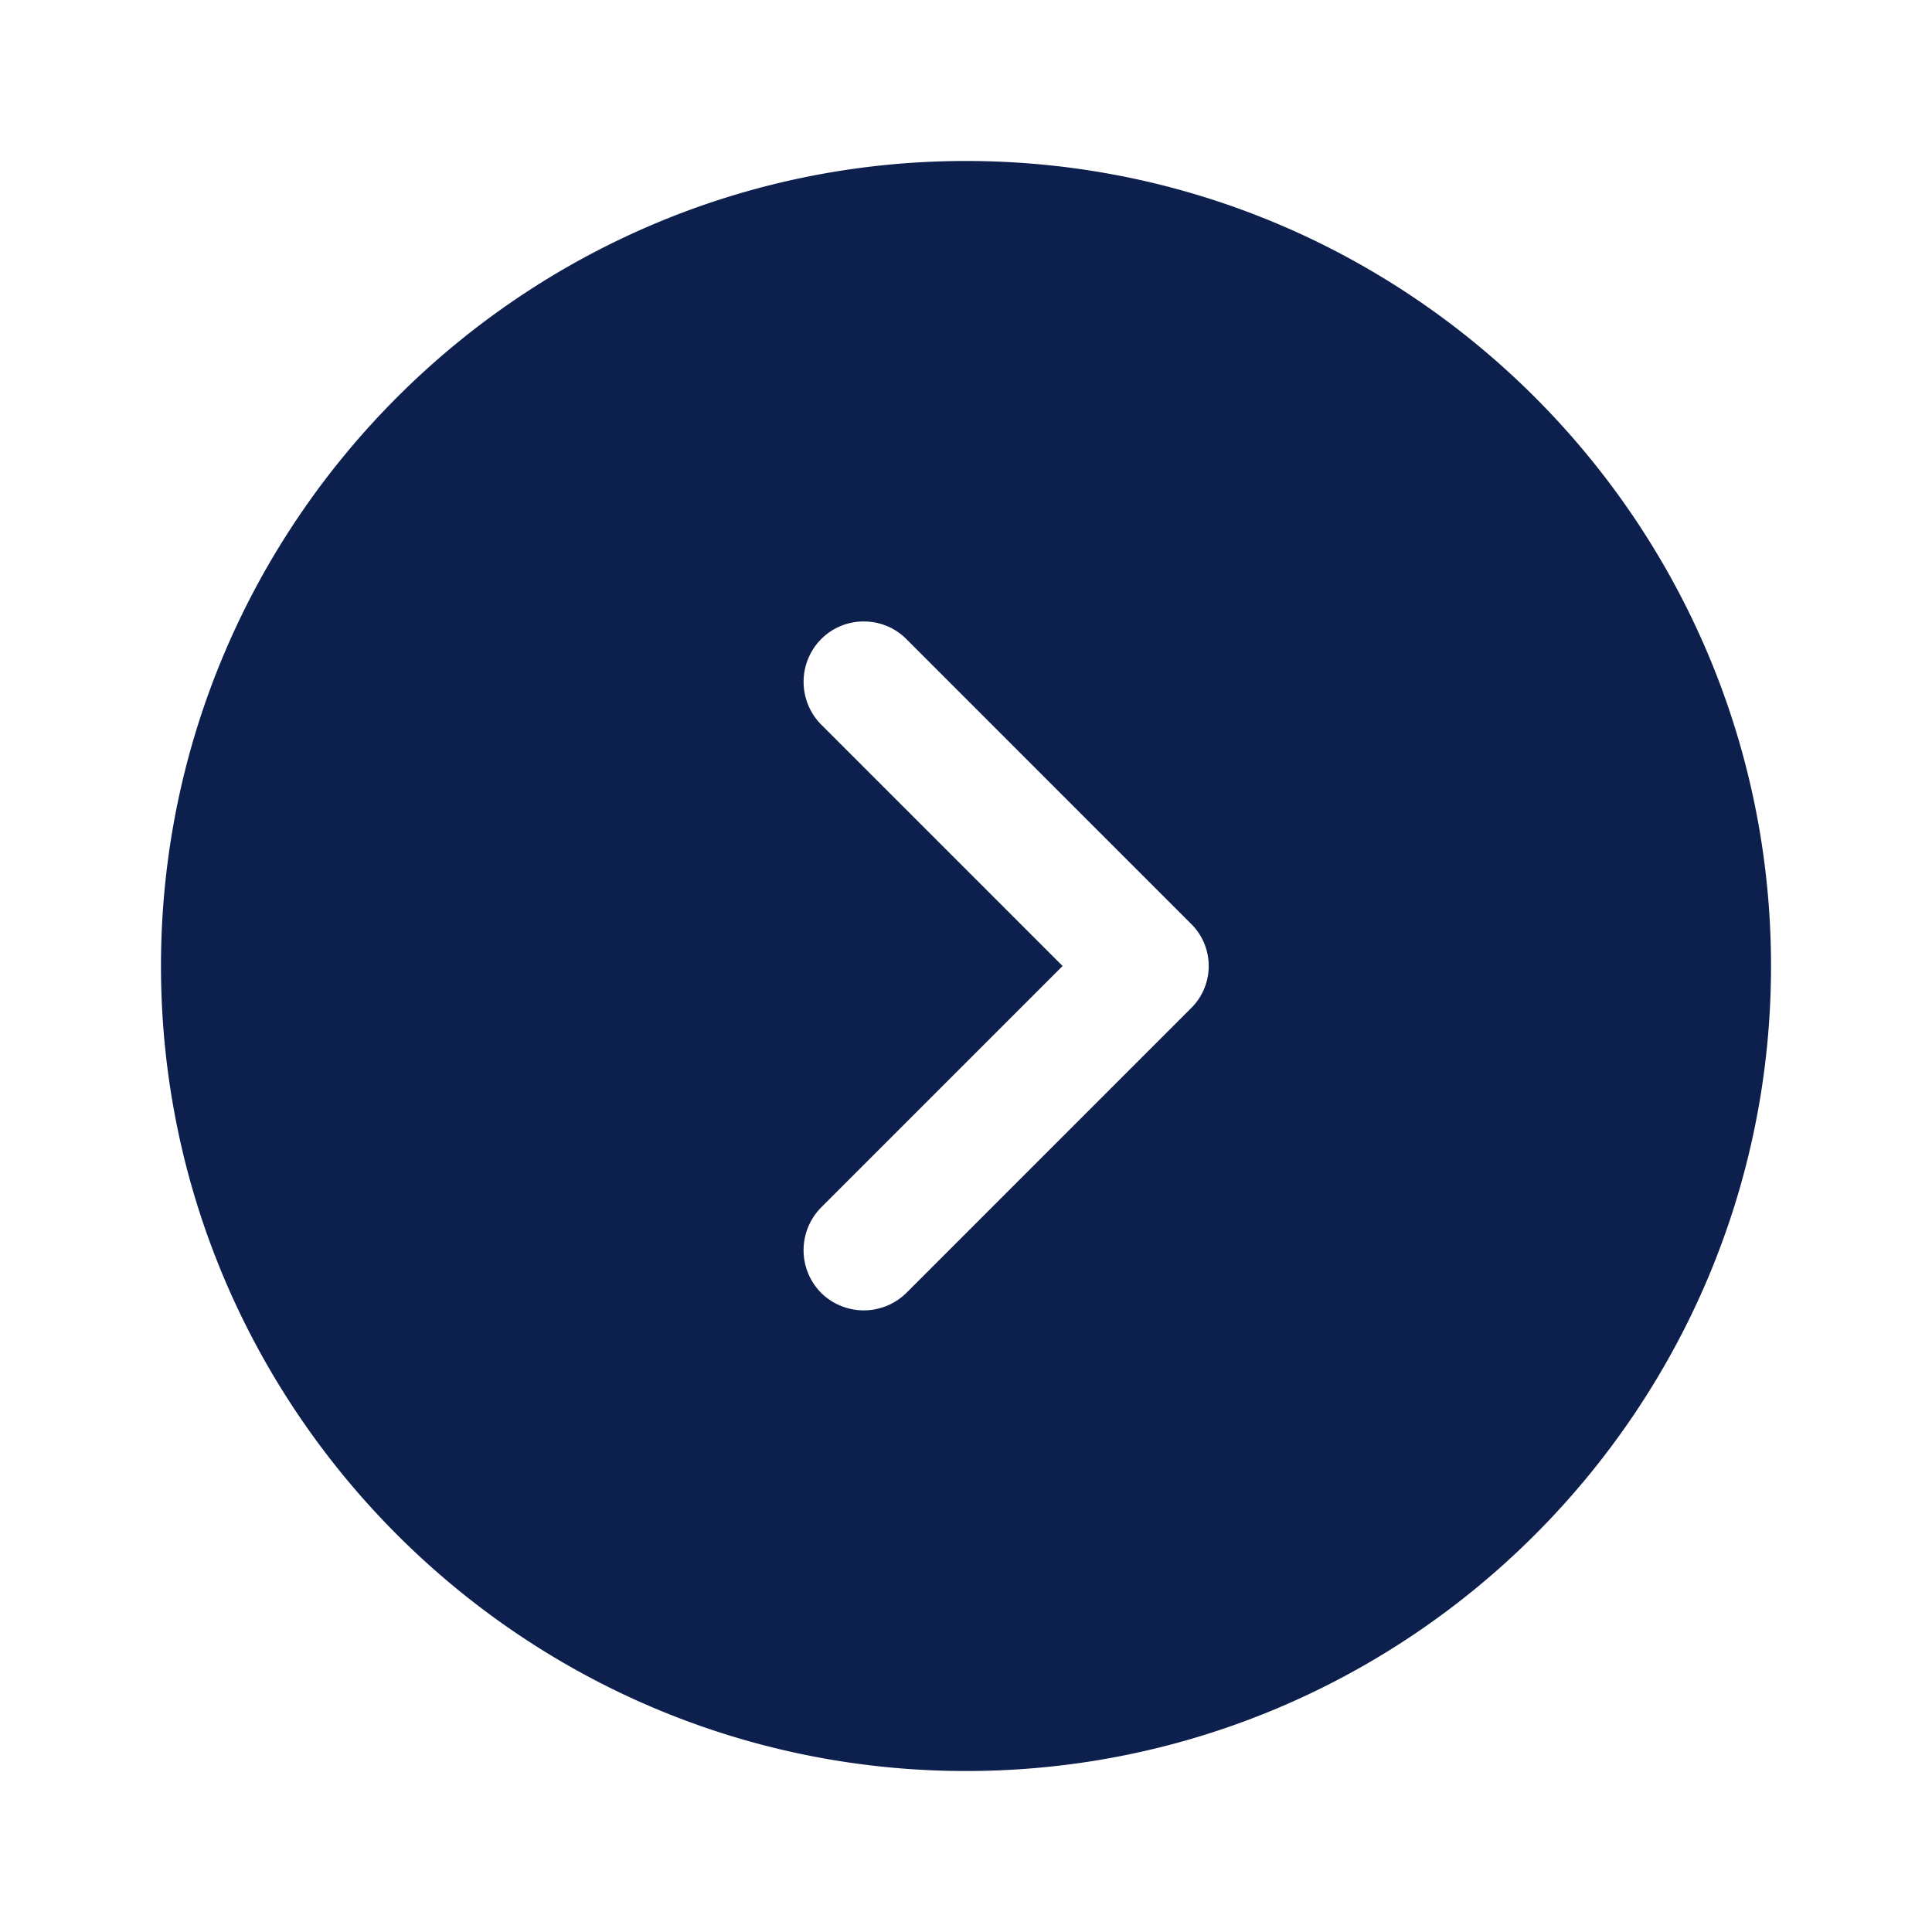 <svg width="40" height="40" viewBox="0 0 40 40" fill="none" xmlns="http://www.w3.org/2000/svg"><path d="M20 36.667c-9.183 0-16.667-7.484-16.667-16.667 0-9.183 7.484-16.667 16.667-16.667 9.183 0 16.667 7.484 16.667 16.667 0 9.183-7.484 16.667-16.667 16.667zm4.65-17.55l-5.883-5.884a1.236 1.236 0 00-.884-.366c-.316 0-.633.116-.883.366A1.258 1.258 0 0017 15l5 5-5 5a1.257 1.257 0 000 1.767 1.257 1.257 0 001.767 0l5.883-5.884c.5-.483.5-1.283 0-1.766z" fill="#0D1F4D"/></svg>